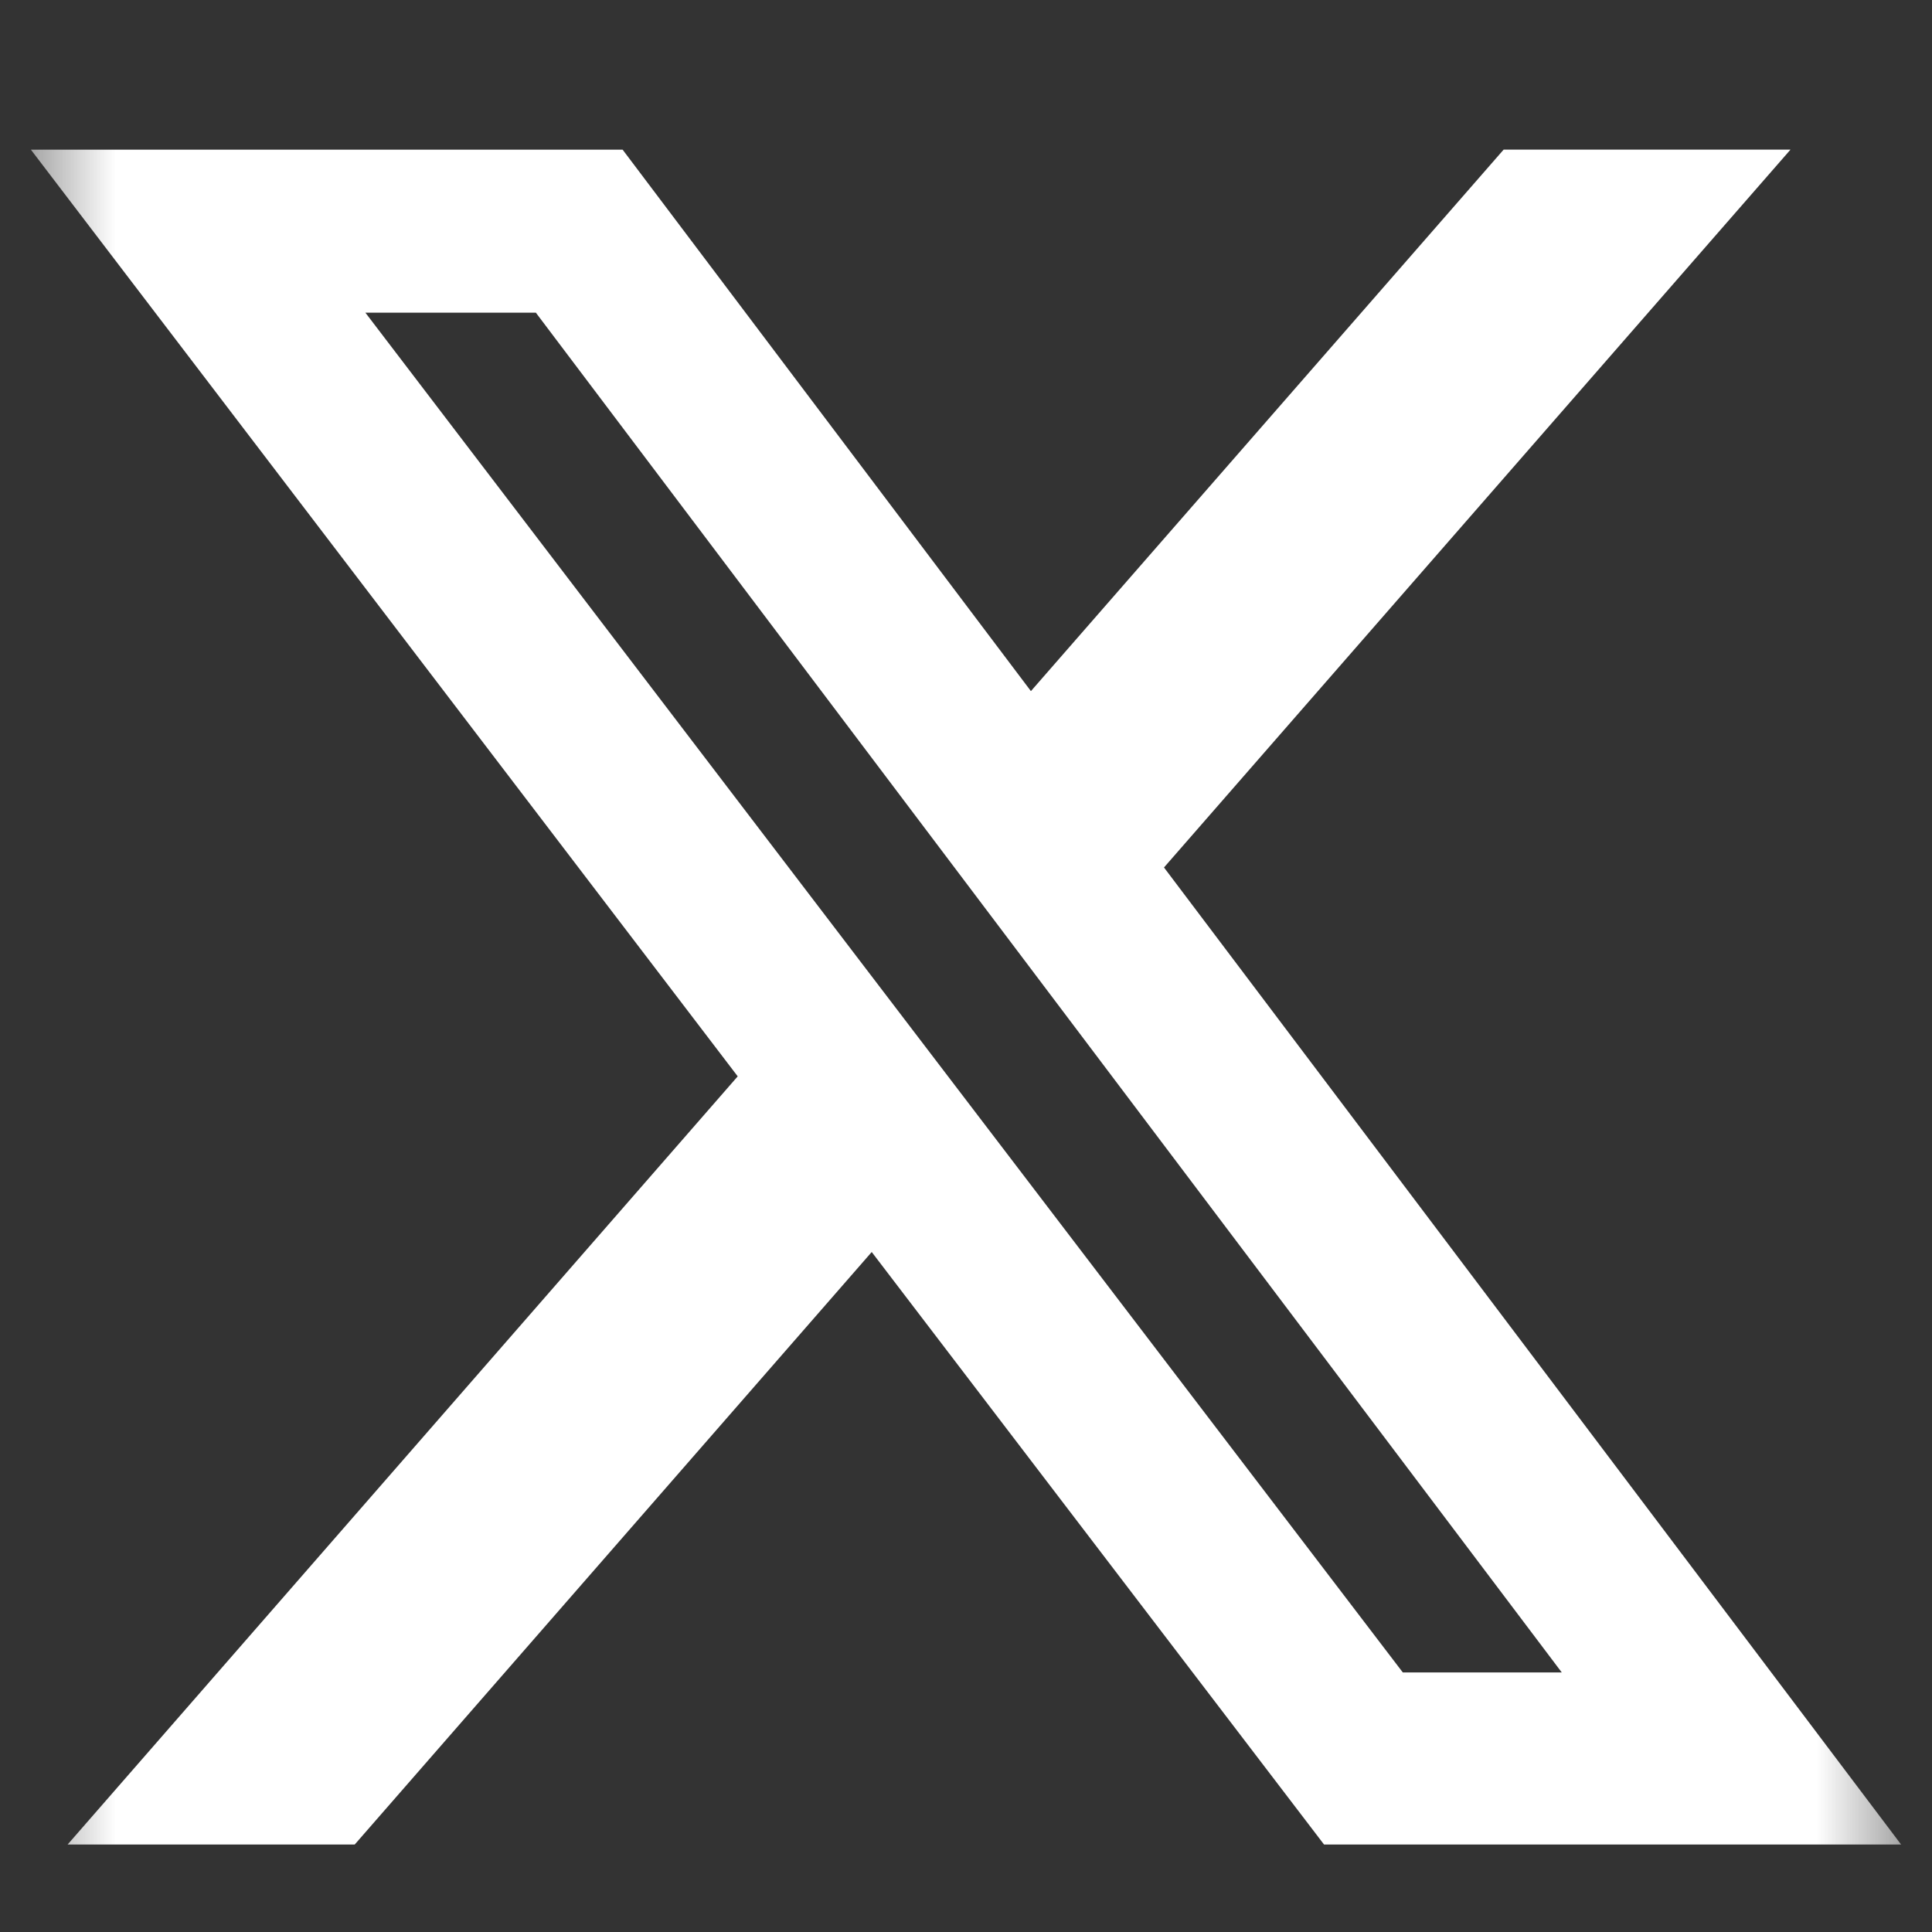 <svg width="25" height="25" viewBox="0 0 25 25" fill="none" xmlns="http://www.w3.org/2000/svg">
<rect x="0" y="0" width="25" height="25" fill="#333333" stroke="none"/>
<mask id="mask0_1525_14765" style="mask-type:luminance" maskUnits="userSpaceOnUse" x="0" y="0" width="25" height="26">
<path d="M0.4 0.801H24.6V25H0.4V0.801Z" fill="white"/>
</mask>
<g mask="url(#mask0_1525_14765)">
<path d="M19.457 1.936H23.169L15.062 11.225L24.6 23.868H17.133L11.28 16.201L4.59 23.868H0.875L9.546 13.928L0.4 1.937H8.057L13.34 8.943L19.457 1.936ZM18.152 21.641H20.209L6.934 4.046H4.728L18.152 21.641Z" fill="white"/>
</g>
</svg>

